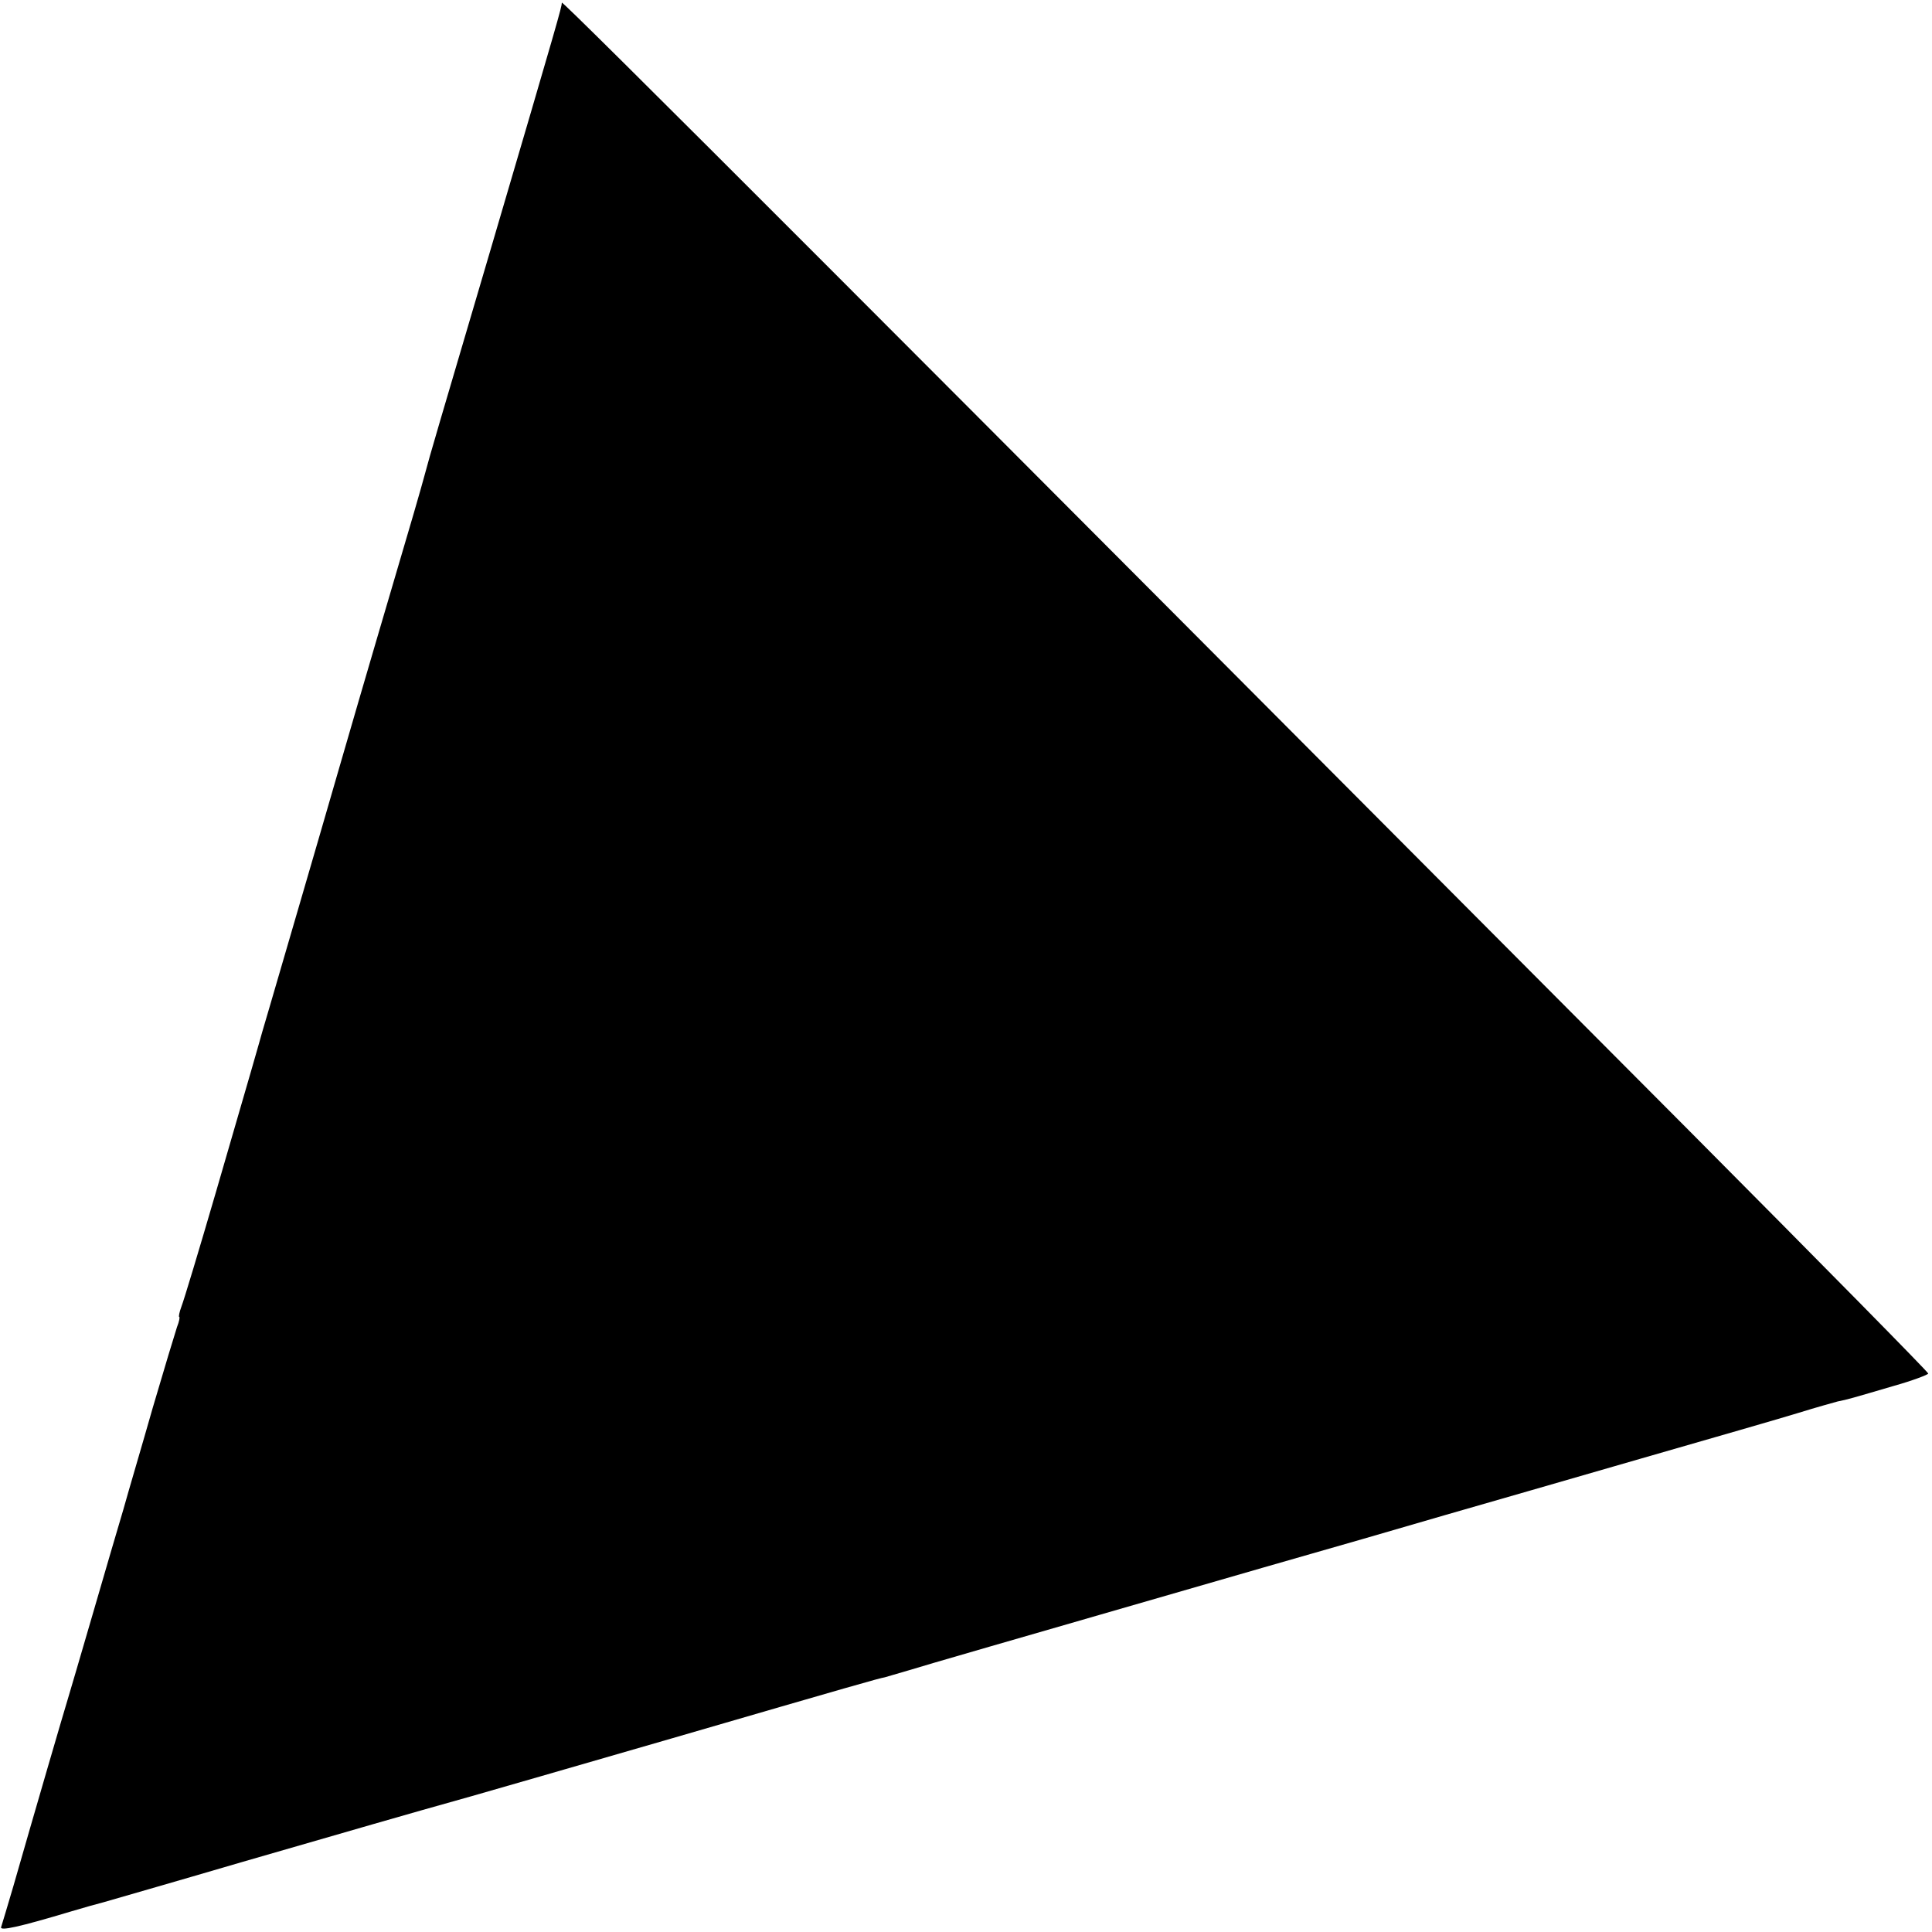 <?xml version="1.0" standalone="no"?>
<!DOCTYPE svg PUBLIC "-//W3C//DTD SVG 20010904//EN"
 "http://www.w3.org/TR/2001/REC-SVG-20010904/DTD/svg10.dtd">
<svg version="1.0" xmlns="http://www.w3.org/2000/svg"
 width="512pt" height="512pt" viewBox="0 0 512 512"
 preserveAspectRatio="xMidYMid meet">
<g transform="translate(0,512) scale(0.1,-0.1)"
fill="#000000" stroke="none">
<path d="M1489 5113 c-1 -14 -7 -36 -187 -648 -143 -485 -161 -545 -177 -605
-2 -8 -15 -54 -29 -102 -84 -286 -118 -400 -200 -683 -60 -208 -143 -491 -182
-625 -14 -47 -27 -92 -29 -100 -5 -18 -11 -39 -113 -390 -44 -151 -85 -287
-91 -302 -6 -16 -8 -28 -6 -28 2 0 0 -12 -6 -27 -5 -15 -34 -111 -64 -213 -29
-102 -65 -223 -78 -270 -14 -47 -51 -173 -82 -280 -31 -107 -61 -208 -66 -225
-9 -29 -87 -296 -144 -495 -15 -52 -30 -100 -32 -107 -4 -11 47 0 187 42 30 9
69 20 85 24 17 5 181 52 365 106 305 88 417 121 610 175 36 10 274 79 530 153
485 141 548 159 565 162 6 2 35 10 65 19 52 16 201 59 935 271 165 47 383 110
485 140 102 29 336 97 520 150 184 53 372 107 417 121 45 14 92 27 103 30 26
5 39 9 148 41 50 14 92 30 92 33 0 4 -284 292 -631 641 -2136 2145 -2989 2999
-2990 2992z"/>
</g>
</svg>
